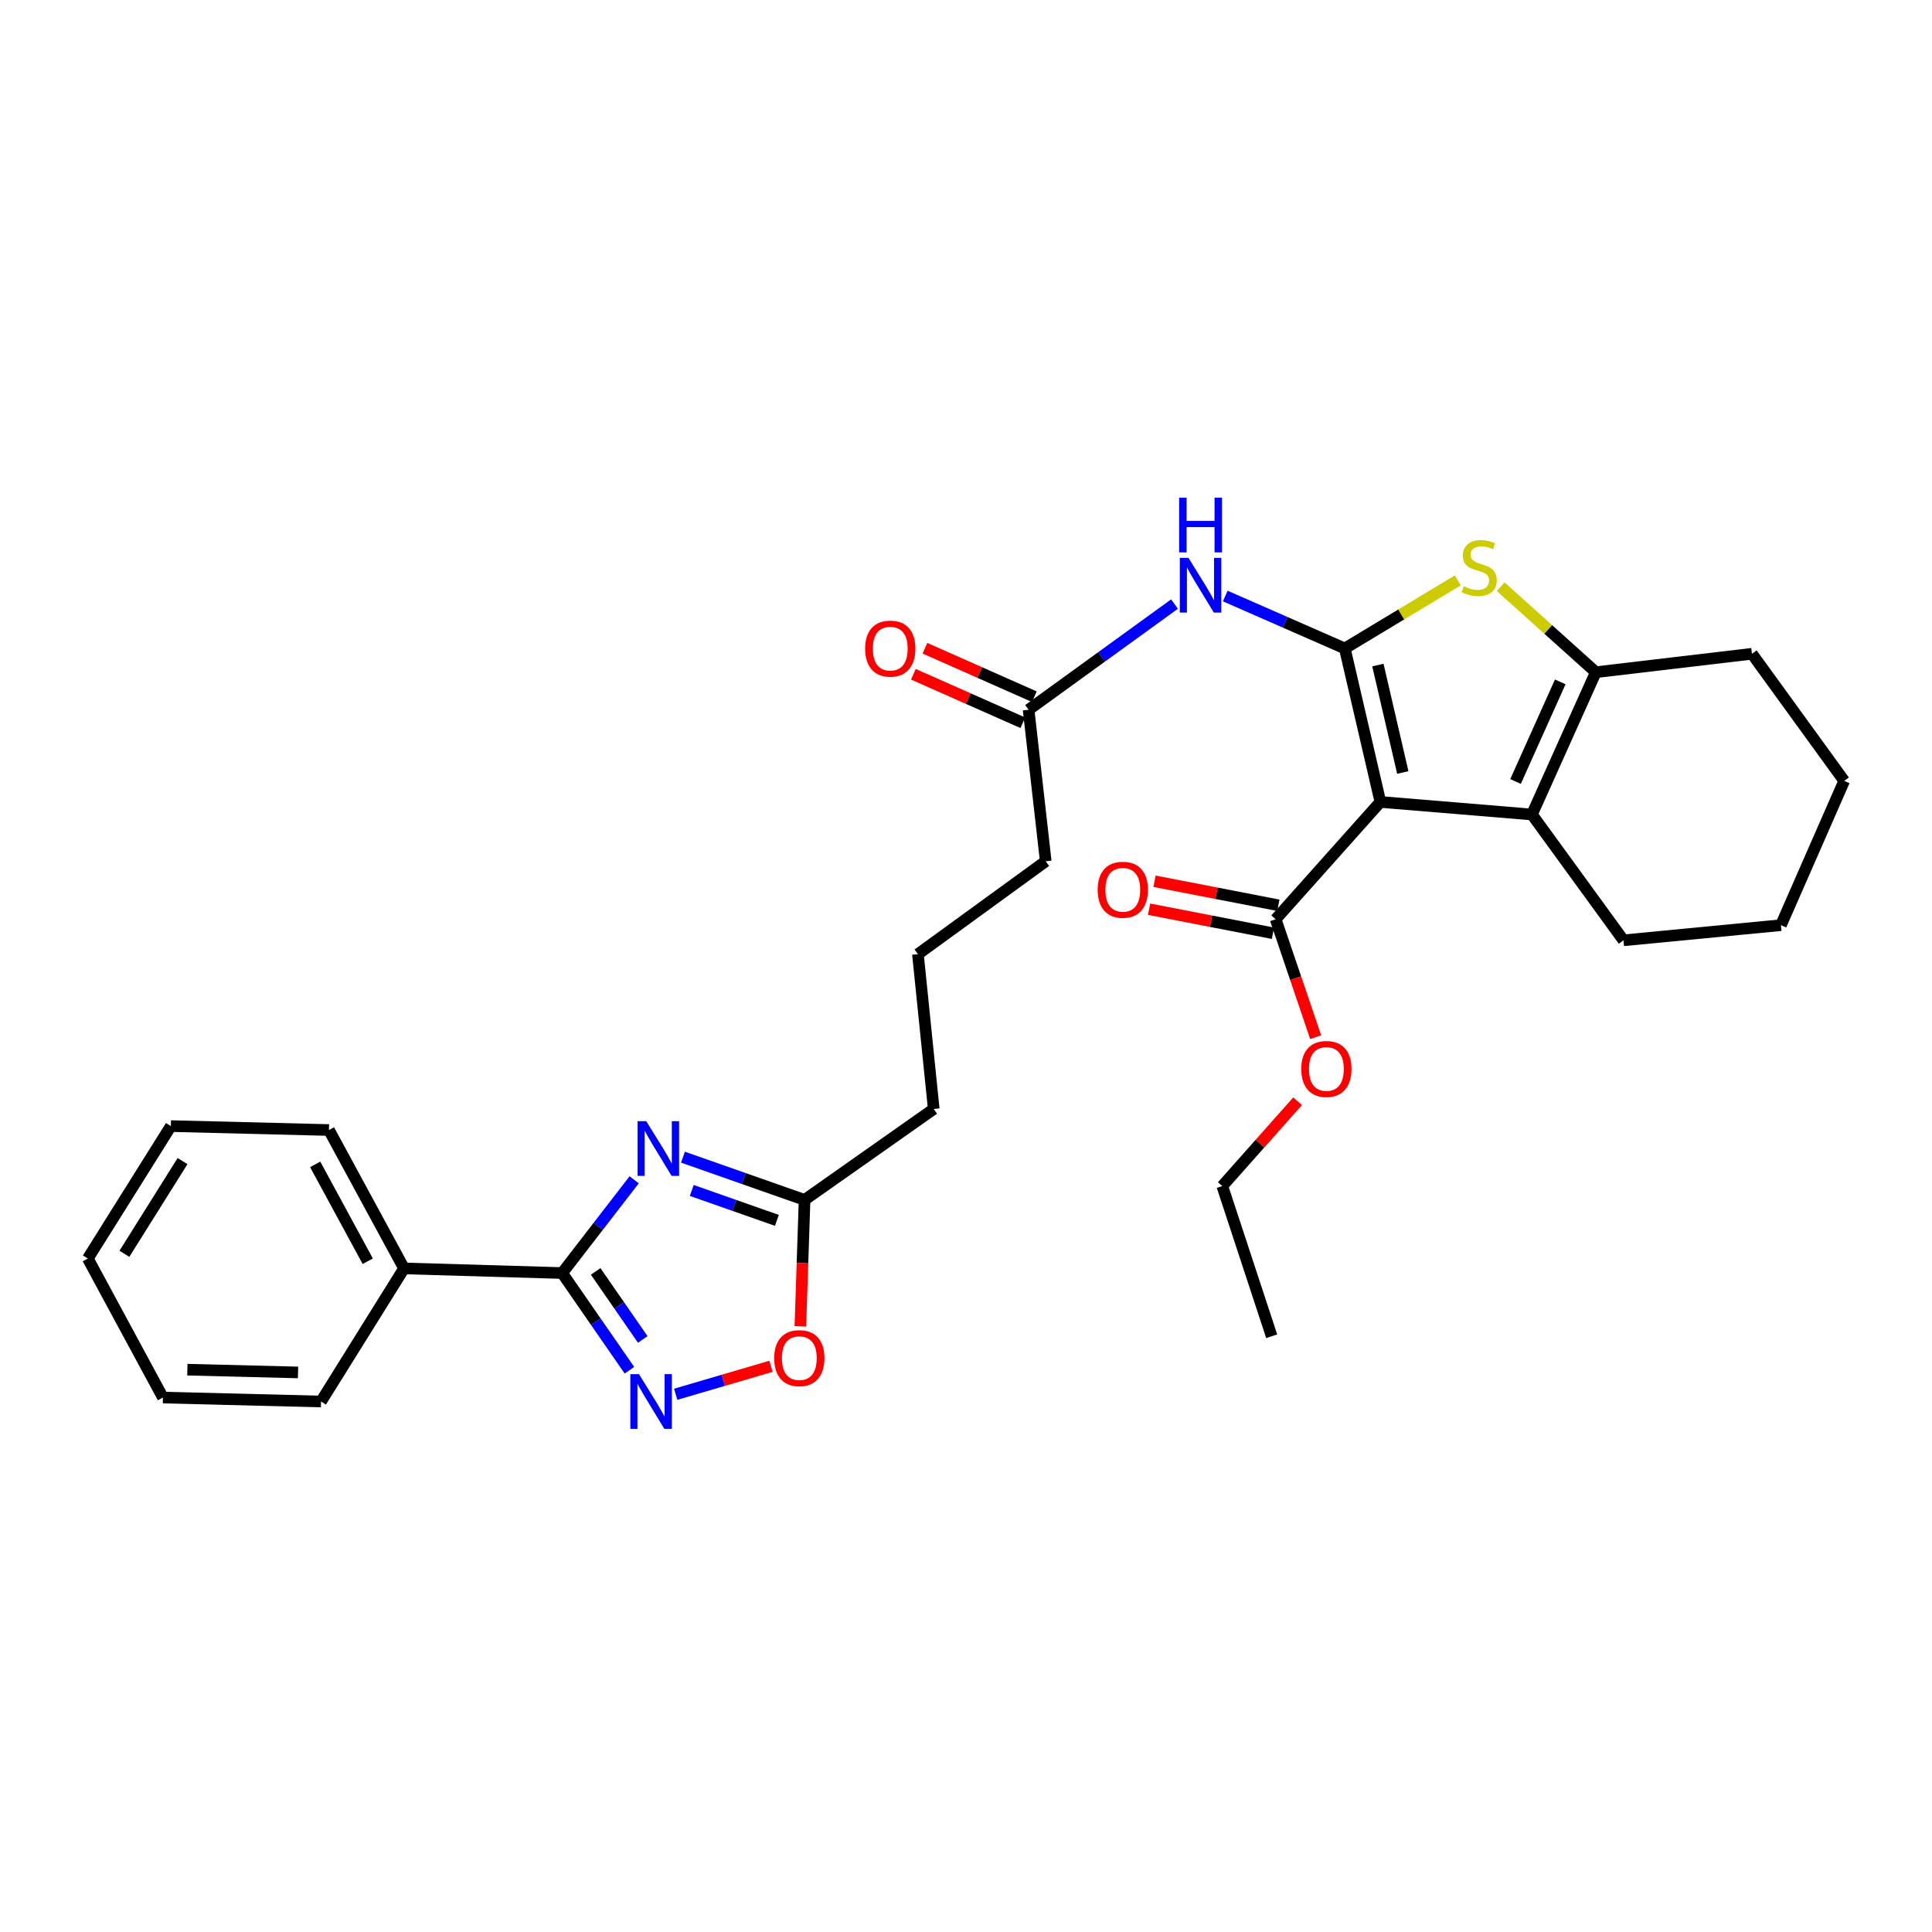 <?xml version='1.0' encoding='iso-8859-1'?>
<svg version='1.1' baseProfile='full'
              xmlns='http://www.w3.org/2000/svg'
                      xmlns:rdkit='http://www.rdkit.org/xml'
                      xmlns:xlink='http://www.w3.org/1999/xlink'
                  xml:space='preserve'
width='1000px' height='1000px' viewBox='0 0 1000 1000'>
<!-- END OF HEADER -->
<rect style='opacity:1.0;fill:#FFFFFF;stroke:none' width='1000' height='1000' x='0' y='0'> </rect>
<path class='bond-0' d='M 696.067,335.646 L 714.487,415.087' style='fill:none;fill-rule:evenodd;stroke:#000000;stroke-width:6px;stroke-linecap:butt;stroke-linejoin:miter;stroke-opacity:1' />
<path class='bond-0' d='M 713.192,344.232 L 726.086,399.84' style='fill:none;fill-rule:evenodd;stroke:#000000;stroke-width:6px;stroke-linecap:butt;stroke-linejoin:miter;stroke-opacity:1' />
<path class='bond-2' d='M 696.067,335.646 L 725.297,318.027' style='fill:none;fill-rule:evenodd;stroke:#000000;stroke-width:6px;stroke-linecap:butt;stroke-linejoin:miter;stroke-opacity:1' />
<path class='bond-2' d='M 725.297,318.027 L 754.527,300.407' style='fill:none;fill-rule:evenodd;stroke:#CCCC00;stroke-width:6px;stroke-linecap:butt;stroke-linejoin:miter;stroke-opacity:1' />
<path class='bond-7' d='M 696.067,335.646 L 665.127,322.075' style='fill:none;fill-rule:evenodd;stroke:#000000;stroke-width:6px;stroke-linecap:butt;stroke-linejoin:miter;stroke-opacity:1' />
<path class='bond-7' d='M 665.127,322.075 L 634.187,308.505' style='fill:none;fill-rule:evenodd;stroke:#0000FF;stroke-width:6px;stroke-linecap:butt;stroke-linejoin:miter;stroke-opacity:1' />
<path class='bond-3' d='M 714.487,415.087 L 792.929,421.582' style='fill:none;fill-rule:evenodd;stroke:#000000;stroke-width:6px;stroke-linecap:butt;stroke-linejoin:miter;stroke-opacity:1' />
<path class='bond-8' d='M 714.487,415.087 L 660.274,475.803' style='fill:none;fill-rule:evenodd;stroke:#000000;stroke-width:6px;stroke-linecap:butt;stroke-linejoin:miter;stroke-opacity:1' />
<path class='bond-1' d='M 353.496,598.948 L 384.972,610.01' style='fill:none;fill-rule:evenodd;stroke:#0000FF;stroke-width:6px;stroke-linecap:butt;stroke-linejoin:miter;stroke-opacity:1' />
<path class='bond-1' d='M 384.972,610.01 L 416.448,621.072' style='fill:none;fill-rule:evenodd;stroke:#000000;stroke-width:6px;stroke-linecap:butt;stroke-linejoin:miter;stroke-opacity:1' />
<path class='bond-1' d='M 358.051,616.176 L 380.084,623.919' style='fill:none;fill-rule:evenodd;stroke:#0000FF;stroke-width:6px;stroke-linecap:butt;stroke-linejoin:miter;stroke-opacity:1' />
<path class='bond-1' d='M 380.084,623.919 L 402.117,631.662' style='fill:none;fill-rule:evenodd;stroke:#000000;stroke-width:6px;stroke-linecap:butt;stroke-linejoin:miter;stroke-opacity:1' />
<path class='bond-4' d='M 328.242,610.665 L 309.605,634.797' style='fill:none;fill-rule:evenodd;stroke:#0000FF;stroke-width:6px;stroke-linecap:butt;stroke-linejoin:miter;stroke-opacity:1' />
<path class='bond-4' d='M 309.605,634.797 L 290.968,658.929' style='fill:none;fill-rule:evenodd;stroke:#000000;stroke-width:6px;stroke-linecap:butt;stroke-linejoin:miter;stroke-opacity:1' />
<path class='bond-5' d='M 776.746,303.689 L 801.37,325.811' style='fill:none;fill-rule:evenodd;stroke:#CCCC00;stroke-width:6px;stroke-linecap:butt;stroke-linejoin:miter;stroke-opacity:1' />
<path class='bond-5' d='M 801.37,325.811 L 825.994,347.932' style='fill:none;fill-rule:evenodd;stroke:#000000;stroke-width:6px;stroke-linecap:butt;stroke-linejoin:miter;stroke-opacity:1' />
<path class='bond-16' d='M 792.929,421.582 L 840.311,486.713' style='fill:none;fill-rule:evenodd;stroke:#000000;stroke-width:6px;stroke-linecap:butt;stroke-linejoin:miter;stroke-opacity:1' />
<path class='bond-30' d='M 792.929,421.582 L 825.994,347.932' style='fill:none;fill-rule:evenodd;stroke:#000000;stroke-width:6px;stroke-linecap:butt;stroke-linejoin:miter;stroke-opacity:1' />
<path class='bond-30' d='M 784.439,404.496 L 807.584,352.941' style='fill:none;fill-rule:evenodd;stroke:#000000;stroke-width:6px;stroke-linecap:butt;stroke-linejoin:miter;stroke-opacity:1' />
<path class='bond-12' d='M 290.968,658.929 L 209.135,656.529' style='fill:none;fill-rule:evenodd;stroke:#000000;stroke-width:6px;stroke-linecap:butt;stroke-linejoin:miter;stroke-opacity:1' />
<path class='bond-32' d='M 290.968,658.929 L 308.382,684.084' style='fill:none;fill-rule:evenodd;stroke:#000000;stroke-width:6px;stroke-linecap:butt;stroke-linejoin:miter;stroke-opacity:1' />
<path class='bond-32' d='M 308.382,684.084 L 325.796,709.238' style='fill:none;fill-rule:evenodd;stroke:#0000FF;stroke-width:6px;stroke-linecap:butt;stroke-linejoin:miter;stroke-opacity:1' />
<path class='bond-32' d='M 308.314,658.084 L 320.504,675.692' style='fill:none;fill-rule:evenodd;stroke:#000000;stroke-width:6px;stroke-linecap:butt;stroke-linejoin:miter;stroke-opacity:1' />
<path class='bond-32' d='M 320.504,675.692 L 332.694,693.3' style='fill:none;fill-rule:evenodd;stroke:#0000FF;stroke-width:6px;stroke-linecap:butt;stroke-linejoin:miter;stroke-opacity:1' />
<path class='bond-17' d='M 825.994,347.932 L 906.802,338.39' style='fill:none;fill-rule:evenodd;stroke:#000000;stroke-width:6px;stroke-linecap:butt;stroke-linejoin:miter;stroke-opacity:1' />
<path class='bond-6' d='M 349.738,721.679 L 374.396,714.437' style='fill:none;fill-rule:evenodd;stroke:#0000FF;stroke-width:6px;stroke-linecap:butt;stroke-linejoin:miter;stroke-opacity:1' />
<path class='bond-6' d='M 374.396,714.437 L 399.053,707.195' style='fill:none;fill-rule:evenodd;stroke:#FF0000;stroke-width:6px;stroke-linecap:butt;stroke-linejoin:miter;stroke-opacity:1' />
<path class='bond-11' d='M 607.922,312.668 L 570.162,340.014' style='fill:none;fill-rule:evenodd;stroke:#0000FF;stroke-width:6px;stroke-linecap:butt;stroke-linejoin:miter;stroke-opacity:1' />
<path class='bond-11' d='M 570.162,340.014 L 532.402,367.36' style='fill:none;fill-rule:evenodd;stroke:#000000;stroke-width:6px;stroke-linecap:butt;stroke-linejoin:miter;stroke-opacity:1' />
<path class='bond-13' d='M 661.677,468.567 L 629.624,462.352' style='fill:none;fill-rule:evenodd;stroke:#000000;stroke-width:6px;stroke-linecap:butt;stroke-linejoin:miter;stroke-opacity:1' />
<path class='bond-13' d='M 629.624,462.352 L 597.57,456.137' style='fill:none;fill-rule:evenodd;stroke:#FF0000;stroke-width:6px;stroke-linecap:butt;stroke-linejoin:miter;stroke-opacity:1' />
<path class='bond-13' d='M 658.87,483.04 L 626.817,476.825' style='fill:none;fill-rule:evenodd;stroke:#000000;stroke-width:6px;stroke-linecap:butt;stroke-linejoin:miter;stroke-opacity:1' />
<path class='bond-13' d='M 626.817,476.825 L 594.764,470.61' style='fill:none;fill-rule:evenodd;stroke:#FF0000;stroke-width:6px;stroke-linecap:butt;stroke-linejoin:miter;stroke-opacity:1' />
<path class='bond-15' d='M 660.274,475.803 L 670.628,506.326' style='fill:none;fill-rule:evenodd;stroke:#000000;stroke-width:6px;stroke-linecap:butt;stroke-linejoin:miter;stroke-opacity:1' />
<path class='bond-15' d='M 670.628,506.326 L 680.982,536.849' style='fill:none;fill-rule:evenodd;stroke:#FF0000;stroke-width:6px;stroke-linecap:butt;stroke-linejoin:miter;stroke-opacity:1' />
<path class='bond-9' d='M 416.448,621.072 L 483.299,574.009' style='fill:none;fill-rule:evenodd;stroke:#000000;stroke-width:6px;stroke-linecap:butt;stroke-linejoin:miter;stroke-opacity:1' />
<path class='bond-10' d='M 416.448,621.072 L 415.357,653.797' style='fill:none;fill-rule:evenodd;stroke:#000000;stroke-width:6px;stroke-linecap:butt;stroke-linejoin:miter;stroke-opacity:1' />
<path class='bond-10' d='M 415.357,653.797 L 414.266,686.521' style='fill:none;fill-rule:evenodd;stroke:#FF0000;stroke-width:6px;stroke-linecap:butt;stroke-linejoin:miter;stroke-opacity:1' />
<path class='bond-14' d='M 535.387,360.62 L 507.061,348.075' style='fill:none;fill-rule:evenodd;stroke:#000000;stroke-width:6px;stroke-linecap:butt;stroke-linejoin:miter;stroke-opacity:1' />
<path class='bond-14' d='M 507.061,348.075 L 478.735,335.53' style='fill:none;fill-rule:evenodd;stroke:#FF0000;stroke-width:6px;stroke-linecap:butt;stroke-linejoin:miter;stroke-opacity:1' />
<path class='bond-14' d='M 529.417,374.1 L 501.091,361.555' style='fill:none;fill-rule:evenodd;stroke:#000000;stroke-width:6px;stroke-linecap:butt;stroke-linejoin:miter;stroke-opacity:1' />
<path class='bond-14' d='M 501.091,361.555 L 472.765,349.01' style='fill:none;fill-rule:evenodd;stroke:#FF0000;stroke-width:6px;stroke-linecap:butt;stroke-linejoin:miter;stroke-opacity:1' />
<path class='bond-19' d='M 532.402,367.36 L 541.264,445.785' style='fill:none;fill-rule:evenodd;stroke:#000000;stroke-width:6px;stroke-linecap:butt;stroke-linejoin:miter;stroke-opacity:1' />
<path class='bond-21' d='M 209.135,656.529 L 170.271,584.902' style='fill:none;fill-rule:evenodd;stroke:#000000;stroke-width:6px;stroke-linecap:butt;stroke-linejoin:miter;stroke-opacity:1' />
<path class='bond-21' d='M 190.347,652.816 L 163.142,602.677' style='fill:none;fill-rule:evenodd;stroke:#000000;stroke-width:6px;stroke-linecap:butt;stroke-linejoin:miter;stroke-opacity:1' />
<path class='bond-22' d='M 209.135,656.529 L 166.168,725.42' style='fill:none;fill-rule:evenodd;stroke:#000000;stroke-width:6px;stroke-linecap:butt;stroke-linejoin:miter;stroke-opacity:1' />
<path class='bond-23' d='M 671.631,570.002 L 652.143,591.958' style='fill:none;fill-rule:evenodd;stroke:#FF0000;stroke-width:6px;stroke-linecap:butt;stroke-linejoin:miter;stroke-opacity:1' />
<path class='bond-23' d='M 652.143,591.958 L 632.655,613.913' style='fill:none;fill-rule:evenodd;stroke:#000000;stroke-width:6px;stroke-linecap:butt;stroke-linejoin:miter;stroke-opacity:1' />
<path class='bond-24' d='M 840.311,486.713 L 921.808,478.867' style='fill:none;fill-rule:evenodd;stroke:#000000;stroke-width:6px;stroke-linecap:butt;stroke-linejoin:miter;stroke-opacity:1' />
<path class='bond-25' d='M 906.802,338.39 L 954.545,404.193' style='fill:none;fill-rule:evenodd;stroke:#000000;stroke-width:6px;stroke-linecap:butt;stroke-linejoin:miter;stroke-opacity:1' />
<path class='bond-18' d='M 483.299,574.009 L 475.117,493.88' style='fill:none;fill-rule:evenodd;stroke:#000000;stroke-width:6px;stroke-linecap:butt;stroke-linejoin:miter;stroke-opacity:1' />
<path class='bond-20' d='M 541.264,445.785 L 475.117,493.88' style='fill:none;fill-rule:evenodd;stroke:#000000;stroke-width:6px;stroke-linecap:butt;stroke-linejoin:miter;stroke-opacity:1' />
<path class='bond-28' d='M 170.271,584.902 L 88.439,582.863' style='fill:none;fill-rule:evenodd;stroke:#000000;stroke-width:6px;stroke-linecap:butt;stroke-linejoin:miter;stroke-opacity:1' />
<path class='bond-27' d='M 166.168,725.42 L 84.335,723.372' style='fill:none;fill-rule:evenodd;stroke:#000000;stroke-width:6px;stroke-linecap:butt;stroke-linejoin:miter;stroke-opacity:1' />
<path class='bond-27' d='M 154.262,710.374 L 96.979,708.941' style='fill:none;fill-rule:evenodd;stroke:#000000;stroke-width:6px;stroke-linecap:butt;stroke-linejoin:miter;stroke-opacity:1' />
<path class='bond-26' d='M 632.655,613.913 L 658.226,691.65' style='fill:none;fill-rule:evenodd;stroke:#000000;stroke-width:6px;stroke-linecap:butt;stroke-linejoin:miter;stroke-opacity:1' />
<path class='bond-31' d='M 921.808,478.867 L 954.545,404.193' style='fill:none;fill-rule:evenodd;stroke:#000000;stroke-width:6px;stroke-linecap:butt;stroke-linejoin:miter;stroke-opacity:1' />
<path class='bond-29' d='M 84.335,723.372 L 45.455,651.41' style='fill:none;fill-rule:evenodd;stroke:#000000;stroke-width:6px;stroke-linecap:butt;stroke-linejoin:miter;stroke-opacity:1' />
<path class='bond-33' d='M 88.439,582.863 L 45.455,651.41' style='fill:none;fill-rule:evenodd;stroke:#000000;stroke-width:6px;stroke-linecap:butt;stroke-linejoin:miter;stroke-opacity:1' />
<path class='bond-33' d='M 94.482,600.977 L 64.393,648.96' style='fill:none;fill-rule:evenodd;stroke:#000000;stroke-width:6px;stroke-linecap:butt;stroke-linejoin:miter;stroke-opacity:1' />
<path  class='atom-2' d='M 334.49 580.309
L 343.77 595.309
Q 344.69 596.789, 346.17 599.469
Q 347.65 602.149, 347.73 602.309
L 347.73 580.309
L 351.49 580.309
L 351.49 608.629
L 347.61 608.629
L 337.65 592.229
Q 336.49 590.309, 335.25 588.109
Q 334.05 585.909, 333.69 585.229
L 333.69 608.629
L 330.01 608.629
L 330.01 580.309
L 334.49 580.309
' fill='#0000FF'/>
<path  class='atom-3' d='M 757.637 303.43
Q 757.957 303.55, 759.277 304.11
Q 760.597 304.67, 762.037 305.03
Q 763.517 305.35, 764.957 305.35
Q 767.637 305.35, 769.197 304.07
Q 770.757 302.75, 770.757 300.47
Q 770.757 298.91, 769.957 297.95
Q 769.197 296.99, 767.997 296.47
Q 766.797 295.95, 764.797 295.35
Q 762.277 294.59, 760.757 293.87
Q 759.277 293.15, 758.197 291.63
Q 757.157 290.11, 757.157 287.55
Q 757.157 283.99, 759.557 281.79
Q 761.997 279.59, 766.797 279.59
Q 770.077 279.59, 773.797 281.15
L 772.877 284.23
Q 769.477 282.83, 766.917 282.83
Q 764.157 282.83, 762.637 283.99
Q 761.117 285.11, 761.157 287.07
Q 761.157 288.59, 761.917 289.51
Q 762.717 290.43, 763.837 290.95
Q 764.997 291.47, 766.917 292.07
Q 769.477 292.87, 770.997 293.67
Q 772.517 294.47, 773.597 296.11
Q 774.717 297.71, 774.717 300.47
Q 774.717 304.39, 772.077 306.51
Q 769.477 308.59, 765.117 308.59
Q 762.597 308.59, 760.677 308.03
Q 758.797 307.51, 756.557 306.59
L 757.637 303.43
' fill='#CCCC00'/>
<path  class='atom-7' d='M 330.739 711.26
L 340.019 726.26
Q 340.939 727.74, 342.419 730.42
Q 343.899 733.1, 343.979 733.26
L 343.979 711.26
L 347.739 711.26
L 347.739 739.58
L 343.859 739.58
L 333.899 723.18
Q 332.739 721.26, 331.499 719.06
Q 330.299 716.86, 329.939 716.18
L 329.939 739.58
L 326.259 739.58
L 326.259 711.26
L 330.739 711.26
' fill='#0000FF'/>
<path  class='atom-8' d='M 615.149 288.74
L 624.429 303.74
Q 625.349 305.22, 626.829 307.9
Q 628.309 310.58, 628.389 310.74
L 628.389 288.74
L 632.149 288.74
L 632.149 317.06
L 628.269 317.06
L 618.309 300.66
Q 617.149 298.74, 615.909 296.54
Q 614.709 294.34, 614.349 293.66
L 614.349 317.06
L 610.669 317.06
L 610.669 288.74
L 615.149 288.74
' fill='#0000FF'/>
<path  class='atom-8' d='M 610.329 257.588
L 614.169 257.588
L 614.169 269.628
L 628.649 269.628
L 628.649 257.588
L 632.489 257.588
L 632.489 285.908
L 628.649 285.908
L 628.649 272.828
L 614.169 272.828
L 614.169 285.908
L 610.329 285.908
L 610.329 257.588
' fill='#0000FF'/>
<path  class='atom-11' d='M 400.72 702.968
Q 400.72 696.168, 404.08 692.368
Q 407.44 688.568, 413.72 688.568
Q 420 688.568, 423.36 692.368
Q 426.72 696.168, 426.72 702.968
Q 426.72 709.848, 423.32 713.768
Q 419.92 717.648, 413.72 717.648
Q 407.48 717.648, 404.08 713.768
Q 400.72 709.888, 400.72 702.968
M 413.72 714.448
Q 418.04 714.448, 420.36 711.568
Q 422.72 708.648, 422.72 702.968
Q 422.72 697.408, 420.36 694.608
Q 418.04 691.768, 413.72 691.768
Q 409.4 691.768, 407.04 694.568
Q 404.72 697.368, 404.72 702.968
Q 404.72 708.688, 407.04 711.568
Q 409.4 714.448, 413.72 714.448
' fill='#FF0000'/>
<path  class='atom-14' d='M 568.152 460.542
Q 568.152 453.742, 571.512 449.942
Q 574.872 446.142, 581.152 446.142
Q 587.432 446.142, 590.792 449.942
Q 594.152 453.742, 594.152 460.542
Q 594.152 467.422, 590.752 471.342
Q 587.352 475.222, 581.152 475.222
Q 574.912 475.222, 571.512 471.342
Q 568.152 467.462, 568.152 460.542
M 581.152 472.022
Q 585.472 472.022, 587.792 469.142
Q 590.152 466.222, 590.152 460.542
Q 590.152 454.982, 587.792 452.182
Q 585.472 449.342, 581.152 449.342
Q 576.832 449.342, 574.472 452.142
Q 572.152 454.942, 572.152 460.542
Q 572.152 466.262, 574.472 469.142
Q 576.832 472.022, 581.152 472.022
' fill='#FF0000'/>
<path  class='atom-15' d='M 447.792 335.726
Q 447.792 328.926, 451.152 325.126
Q 454.512 321.326, 460.792 321.326
Q 467.072 321.326, 470.432 325.126
Q 473.792 328.926, 473.792 335.726
Q 473.792 342.606, 470.392 346.526
Q 466.992 350.406, 460.792 350.406
Q 454.552 350.406, 451.152 346.526
Q 447.792 342.646, 447.792 335.726
M 460.792 347.206
Q 465.112 347.206, 467.432 344.326
Q 469.792 341.406, 469.792 335.726
Q 469.792 330.166, 467.432 327.366
Q 465.112 324.526, 460.792 324.526
Q 456.472 324.526, 454.112 327.326
Q 451.792 330.126, 451.792 335.726
Q 451.792 341.446, 454.112 344.326
Q 456.472 347.206, 460.792 347.206
' fill='#FF0000'/>
<path  class='atom-16' d='M 673.533 553.293
Q 673.533 546.493, 676.893 542.693
Q 680.253 538.893, 686.533 538.893
Q 692.813 538.893, 696.173 542.693
Q 699.533 546.493, 699.533 553.293
Q 699.533 560.173, 696.133 564.093
Q 692.733 567.973, 686.533 567.973
Q 680.293 567.973, 676.893 564.093
Q 673.533 560.213, 673.533 553.293
M 686.533 564.773
Q 690.853 564.773, 693.173 561.893
Q 695.533 558.973, 695.533 553.293
Q 695.533 547.733, 693.173 544.933
Q 690.853 542.093, 686.533 542.093
Q 682.213 542.093, 679.853 544.893
Q 677.533 547.693, 677.533 553.293
Q 677.533 559.013, 679.853 561.893
Q 682.213 564.773, 686.533 564.773
' fill='#FF0000'/>
</svg>
